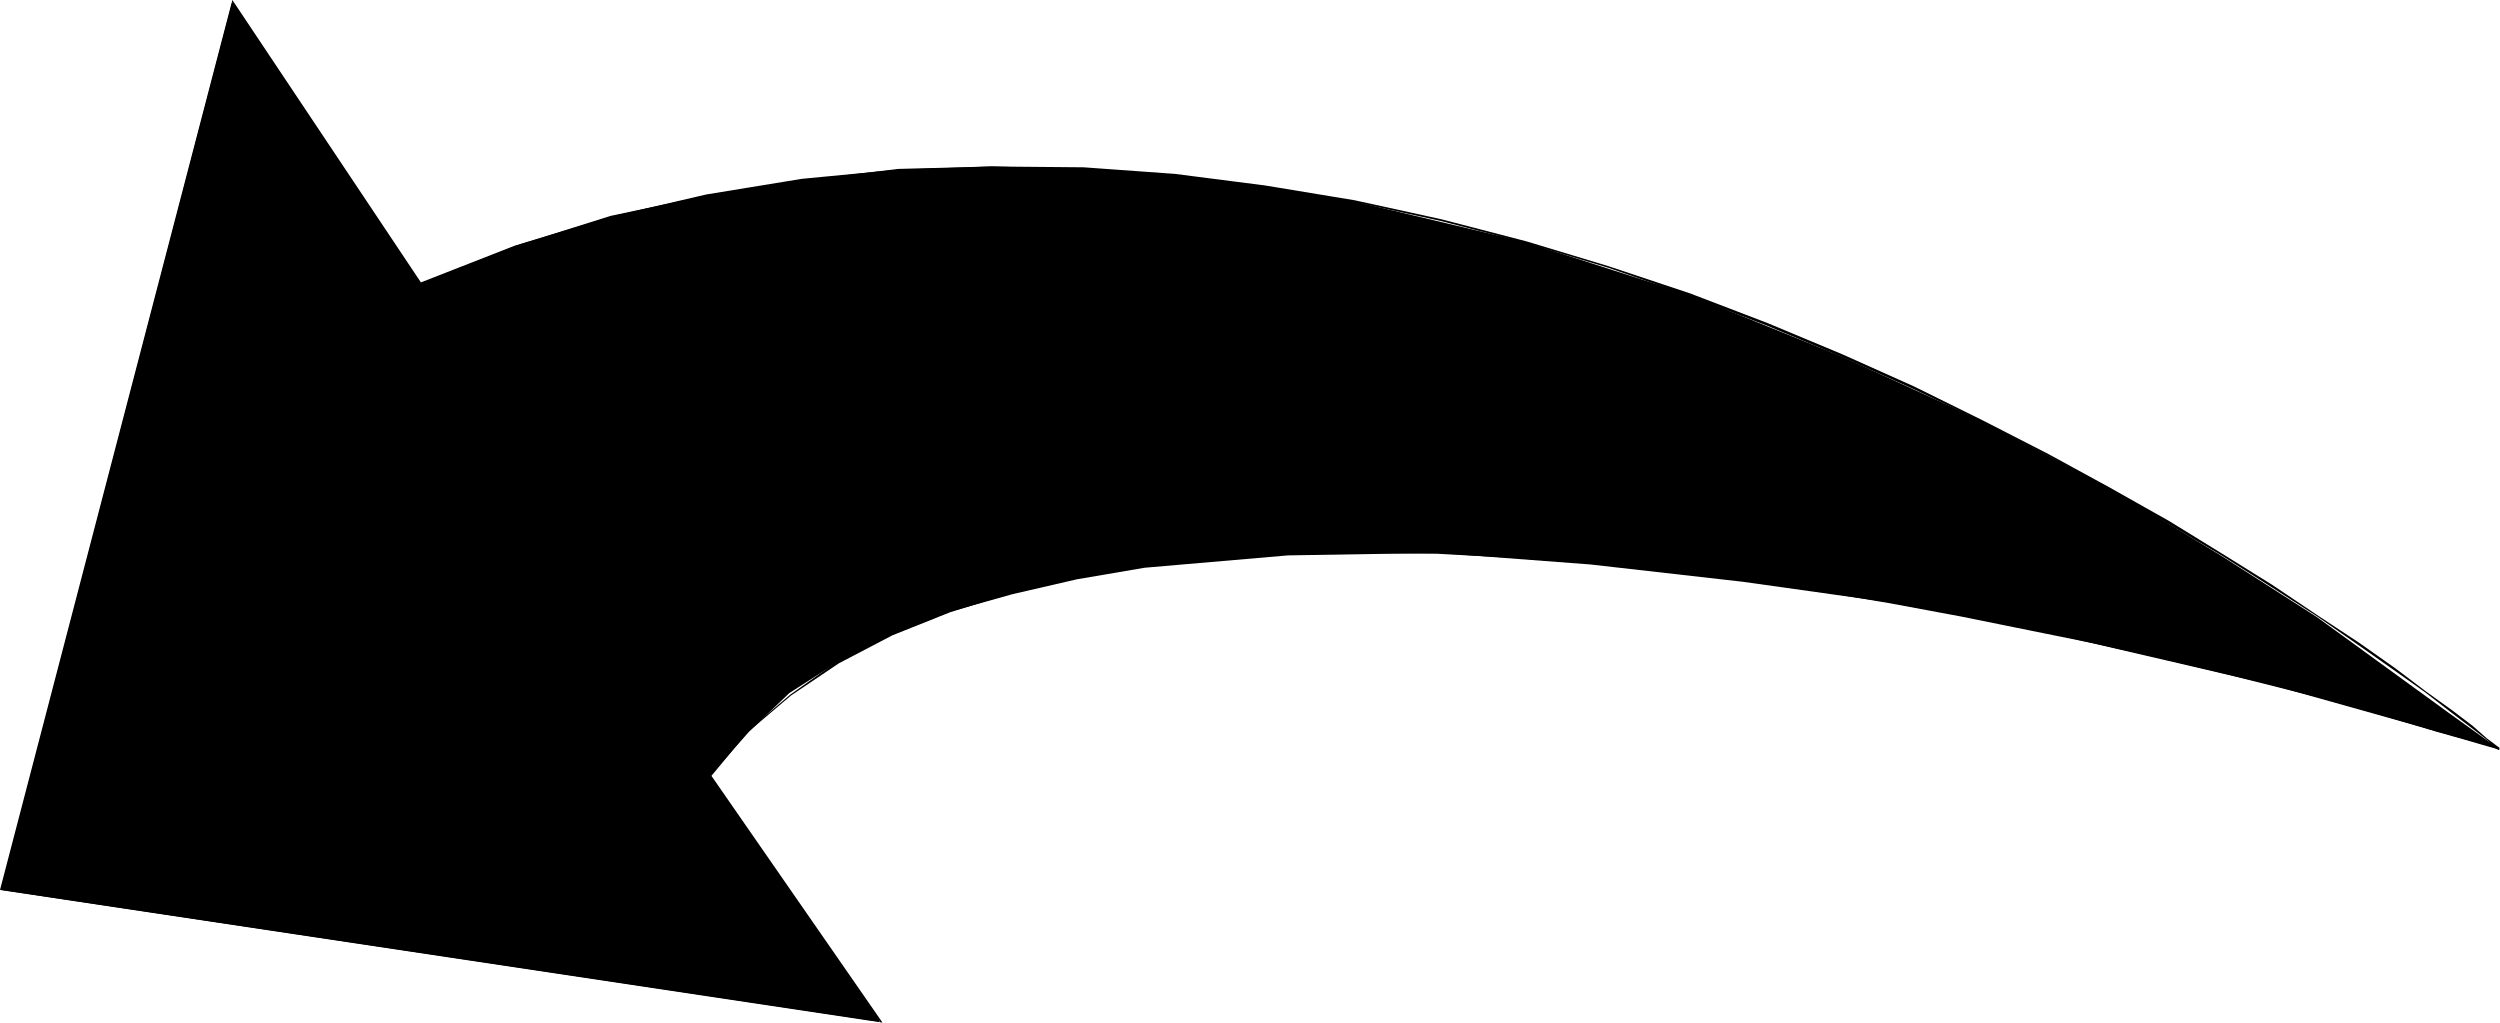 <?xml version="1.0" encoding="UTF-8" standalone="no"?>
<svg
   version="1.0"
   width="129.724mm"
   height="53.063mm"
   id="svg4"
   sodipodi:docname="Arrow 0634.wmf"
   xmlns:inkscape="http://www.inkscape.org/namespaces/inkscape"
   xmlns:sodipodi="http://sodipodi.sourceforge.net/DTD/sodipodi-0.dtd"
   xmlns="http://www.w3.org/2000/svg"
   xmlns:svg="http://www.w3.org/2000/svg">
  <sodipodi:namedview
     id="namedview4"
     pagecolor="#ffffff"
     bordercolor="#000000"
     borderopacity="0.25"
     inkscape:showpageshadow="2"
     inkscape:pageopacity="0.0"
     inkscape:pagecheckerboard="0"
     inkscape:deskcolor="#d1d1d1"
     inkscape:document-units="mm" />
  <defs
     id="defs1">
    <pattern
       id="WMFhbasepattern"
       patternUnits="userSpaceOnUse"
       width="6"
       height="6"
       x="0"
       y="0" />
  </defs>
  <path
     style="fill:#000000;fill-opacity:1;fill-rule:evenodd;stroke:none"
     d="m 490.132,146.899 -11.958,-3.394 -32.805,-9.211 -47.187,-10.989 -27.634,-5.171 -28.765,-4.04 -29.896,-3.394 -29.896,-2.262 -29.411,0.485 -28.118,2.424 -13.251,2.262 -12.605,2.909 -12.12,3.394 -11.474,4.525 -10.342,5.171 -9.858,6.303 -7.918,7.595 -7.595,8.565 33.29,48.32 L 0.162,174.533 45.571,0.323 82.416,55.592 l 18.907,-7.434 18.422,-5.818 19.069,-4.04 18.422,-2.909 18.907,-2.262 18.422,-0.485 17.776,0.485 17.776,1.131 17.938,2.262 17.291,2.909 33.936,8.08 32.158,10.343 29.896,12.12 27.472,12.605 24.886,13.09 21.816,13.252 18.907,12.12 26.018,18.908 z"
     id="path1" />
  <path
     style="fill:#000000;fill-opacity:1;fill-rule:evenodd;stroke:none"
     d="m 490.132,147.06 v -0.323 l -0.808,-0.323 -2.262,-0.646 -3.878,-1.293 -5.171,-1.454 -6.464,-1.939 -7.757,-2.101 -8.565,-2.424 -20.523,-5.171 -11.474,-2.747 -12.282,-2.747 -12.928,-2.747 -13.413,-2.586 -13.898,-2.586 -14.544,-2.424 -14.544,-1.939 -14.867,-1.939 -15.029,-1.454 -15.029,-1.293 -14.867,-0.646 -14.867,-0.162 -14.544,0.323 -14.221,0.808 -13.736,1.616 -13.574,2.101 -12.766,2.909 -11.958,3.879 -11.312,4.525 -10.504,5.333 -9.373,6.626 -8.565,7.272 -7.272,8.565 0.323,0.162 7.11,-8.565 8.565,-7.272 9.373,-6.303 10.504,-5.495 11.312,-4.525 11.958,-3.717 12.766,-3.07 13.413,-2.101 13.736,-1.616 14.221,-0.808 14.544,-0.323 14.867,0.162 14.867,0.808 15.029,1.131 15.029,1.454 14.867,1.939 14.544,1.939 14.382,2.424 13.898,2.586 13.574,2.747 12.766,2.586 12.282,2.747 11.474,2.747 20.523,5.171 8.726,2.424 7.595,2.262 6.464,1.939 5.171,1.454 3.878,1.131 2.262,0.646 0.97,0.323 v -0.323 z"
     id="path2" />
  <path
     style="fill:#000000;fill-opacity:1;fill-rule:evenodd;stroke:none"
     d="m 139.137,152.232 33.451,48.32 v -0.323 L 0.162,174.371 0.323,174.533 45.733,0.485 H 45.41 L 82.254,55.754 82.578,55.43 45.571,0 0,174.533 173.073,200.551 139.461,152.07 Z"
     id="path3" />
  <path
     style="fill:#000000;fill-opacity:1;fill-rule:evenodd;stroke:none"
     d="m 82.416,55.754 18.746,-7.272 18.746,-5.656 18.746,-4.202 18.584,-3.07 18.584,-1.939 18.422,-0.646 18.261,0.323 17.938,1.293 17.614,2.101 17.453,2.909 16.968,3.717 16.806,4.363 16.16,4.848 15.837,5.495 15.19,5.818 14.706,6.141 14.059,6.303 13.574,6.464 12.766,6.626 12.12,6.626 11.312,6.626 10.666,6.303 9.696,6.141 9.05,5.818 7.918,5.495 7.11,5.01 6.141,4.363 5.01,3.879 4.04,3.07 2.909,2.262 1.778,1.616 0.646,0.485 h 0.162 v -0.323 h 0.162 l -0.646,-0.485 -1.939,-1.454 -2.747,-2.424 -4.04,-3.07 -5.171,-3.717 -5.979,-4.525 -7.11,-5.01 -8.08,-5.333 -8.888,-5.979 -9.858,-6.141 -10.504,-6.464 -11.474,-6.464 -12.12,-6.626 -12.928,-6.626 -13.413,-6.626 -14.059,-6.303 -14.706,-6.141 -15.19,-5.818 -15.998,-5.333 -15.998,-4.848 -16.806,-4.363 -16.968,-3.717 -17.614,-2.909 -17.614,-2.262 -17.938,-1.293 -18.261,-0.162 -18.422,0.646 -18.584,1.778 -18.746,3.07 -18.746,4.363 -18.746,5.656 -18.584,7.272 z"
     id="path4" />
</svg>
